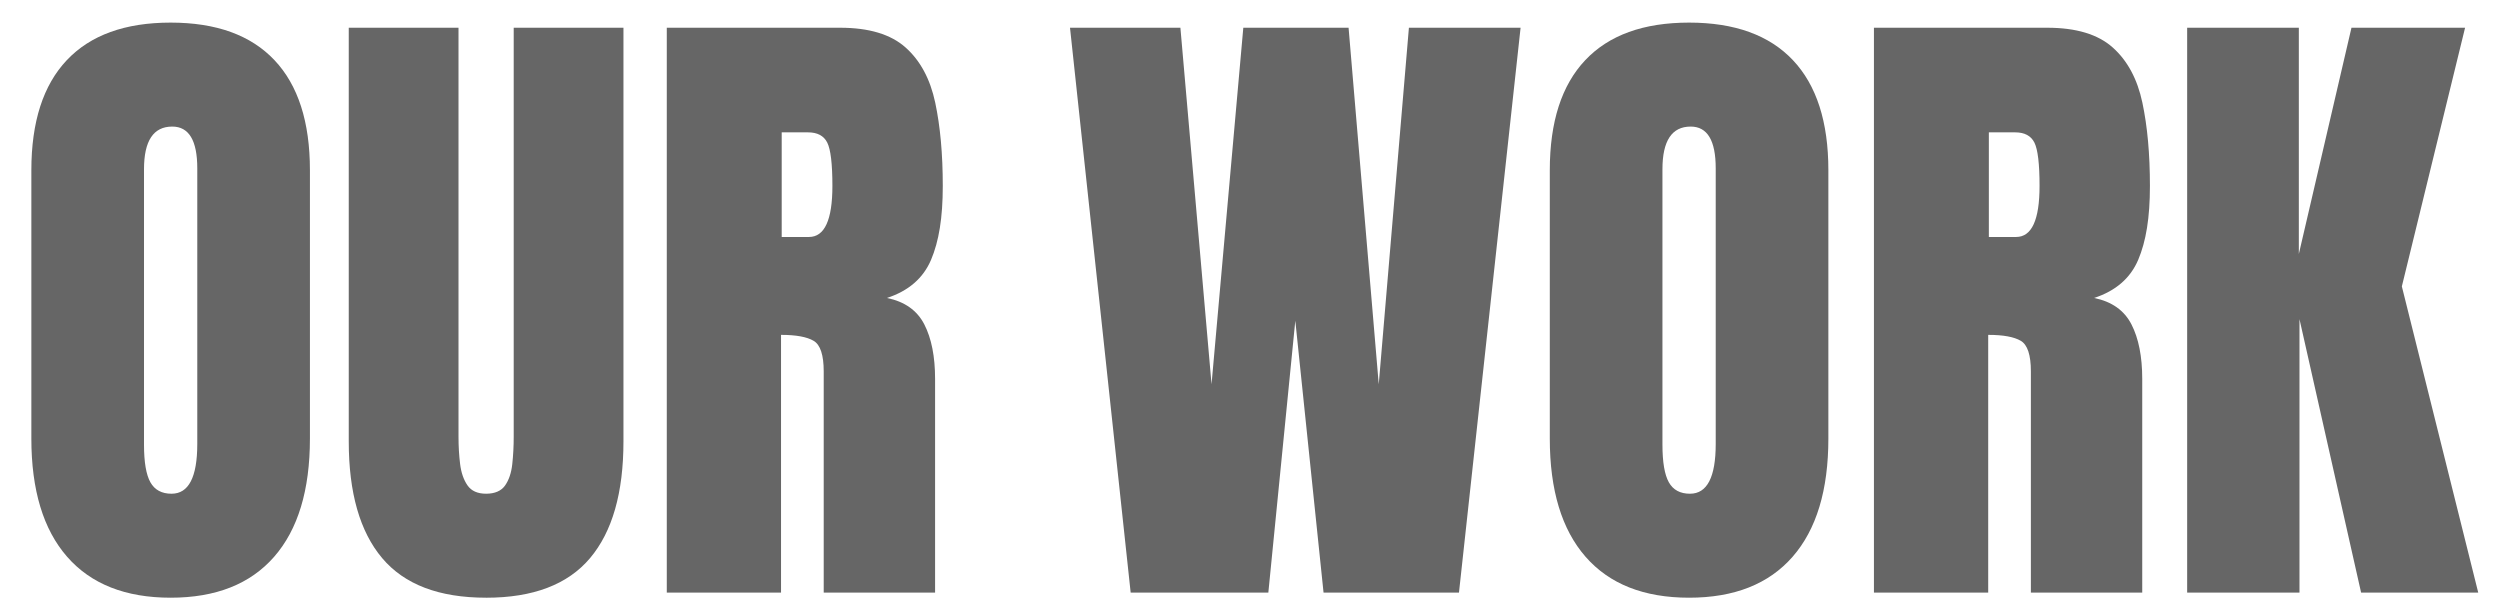 <?xml version="1.0" encoding="UTF-8"?>
<svg id="_레이어_1" data-name="레이어 1" xmlns="http://www.w3.org/2000/svg" viewBox="0 0 1388.15 341.84">
  <defs>
    <style>
      .cls-1 {
        fill: #666;
      }
    </style>
  </defs>
  <path class="cls-1" d="M94.75,331.88c-25.07,0-44.22-7.57-57.47-22.72-13.25-15.15-19.87-37.04-19.87-65.67V94.52c0-26.85,6.56-47.22,19.69-61.12,13.13-13.9,32.34-20.85,57.65-20.85s44.52,6.95,57.65,20.85c13.13,13.9,19.69,34.28,19.69,61.12V243.49c0,28.63-6.62,50.52-19.87,65.67-13.25,15.15-32.4,22.72-57.47,22.72Zm.53-57.74c9.5,0,14.26-9.21,14.26-27.62V93.45c0-15.44-4.63-23.17-13.9-23.17-10.46,0-15.68,7.9-15.68,23.7V246.88c0,9.74,1.19,16.72,3.56,20.94,2.38,4.22,6.3,6.33,11.76,6.33Z"/>
  <path class="cls-1" d="M269.92,331.88c-26.14,0-45.38-7.33-57.74-22.01-12.36-14.67-18.53-36.26-18.53-64.78V15.4h60.94V242.6c0,5.23,.3,10.25,.89,15.06,.59,4.81,1.96,8.76,4.1,11.85,2.14,3.09,5.58,4.63,10.34,4.63s8.38-1.51,10.51-4.54c2.14-3.03,3.47-6.98,4.01-11.85,.53-4.87,.8-9.92,.8-15.15V15.4h60.94V245.1c0,28.51-6.18,50.11-18.53,64.78-12.36,14.67-31.6,22.01-57.74,22.01Z"/>
  <path class="cls-1" d="M370.24,329.03V15.4h96.23c16.04,0,28.16,3.65,36.35,10.96,8.2,7.31,13.69,17.52,16.48,30.65,2.79,13.13,4.19,28.54,4.19,46.24s-2.17,30.77-6.5,40.99c-4.34,10.22-12.5,17.29-24.5,21.21,9.86,2.02,16.78,6.92,20.76,14.7,3.98,7.78,5.97,17.85,5.97,30.21v118.68h-61.84v-122.78c0-9.15-1.87-14.82-5.61-17.02-3.74-2.2-9.77-3.3-18.09-3.3v143.09h-63.44Zm63.8-197.45h15.15c8.67,0,13.01-9.44,13.01-28.33,0-12.23-.95-20.25-2.85-24.06-1.9-3.8-5.47-5.7-10.69-5.7h-14.61v58.09Z"/>
  <path class="cls-1" d="M627.81,329.03L594.13,15.4h61.3l17.29,197.98,17.64-197.98h58.45l16.75,197.98,16.75-197.98h62.01l-34.21,313.63h-75.2l-15.68-150.94-14.97,150.94h-76.45Z"/>
  <path class="cls-1" d="M937.88,331.88c-25.07,0-44.22-7.57-57.47-22.72-13.25-15.15-19.87-37.04-19.87-65.67V94.52c0-26.85,6.56-47.22,19.69-61.12,13.13-13.9,32.34-20.85,57.65-20.85s44.52,6.95,57.65,20.85c13.13,13.9,19.69,34.28,19.69,61.12V243.49c0,28.63-6.62,50.52-19.87,65.67-13.25,15.15-32.41,22.72-57.47,22.72Zm.53-57.74c9.5,0,14.26-9.21,14.26-27.62V93.45c0-15.44-4.63-23.17-13.9-23.17-10.46,0-15.68,7.9-15.68,23.7V246.88c0,9.74,1.19,16.72,3.56,20.94,2.38,4.22,6.29,6.33,11.76,6.33Z"/>
  <path class="cls-1" d="M1040.52,329.03V15.4h96.23c16.04,0,28.16,3.65,36.35,10.96,8.2,7.31,13.69,17.52,16.48,30.65,2.79,13.13,4.19,28.54,4.19,46.24s-2.17,30.77-6.5,40.99c-4.34,10.22-12.5,17.29-24.5,21.21,9.86,2.02,16.78,6.92,20.76,14.7,3.98,7.78,5.97,17.85,5.97,30.21v118.68h-61.83v-122.78c0-9.15-1.87-14.82-5.61-17.02-3.74-2.2-9.77-3.3-18.09-3.3v143.09h-63.44Zm63.8-197.45h15.15c8.67,0,13.01-9.44,13.01-28.33,0-12.23-.95-20.25-2.85-24.06-1.9-3.8-5.47-5.7-10.69-5.7h-14.61v58.09Z"/>
  <path class="cls-1" d="M1214.44,329.03V15.4h62.01v125.63l29.23-125.63h63.08l-35.11,143.63,42.41,170h-65.04l-34.21-151.83v151.83h-62.37Z"/>
</svg>